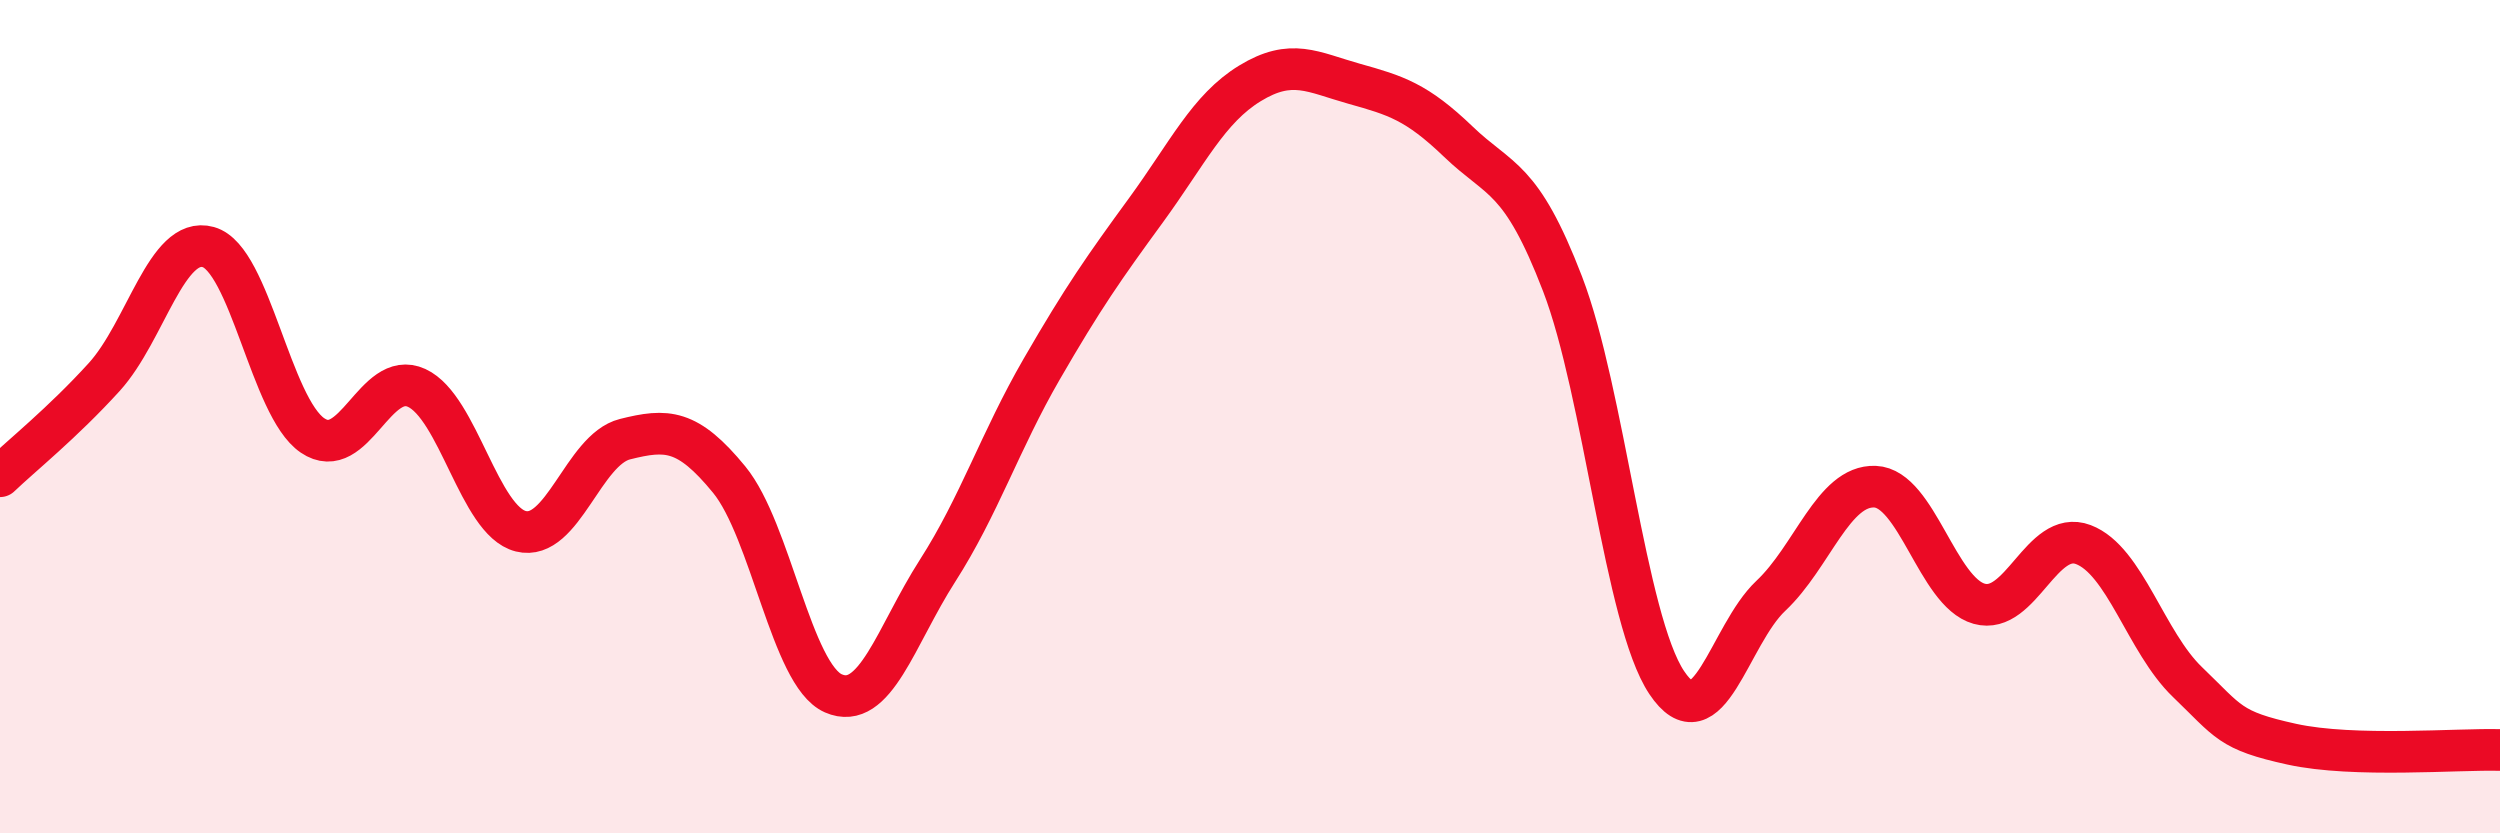 
    <svg width="60" height="20" viewBox="0 0 60 20" xmlns="http://www.w3.org/2000/svg">
      <path
        d="M 0,11.43 C 0.5,10.95 1.5,10.15 2.5,9.05 C 3.5,7.95 4,5.65 5,5.93 C 6,6.21 6.5,9.77 7.5,10.45 C 8.5,11.13 9,8.85 10,9.31 C 11,9.77 11.5,12.5 12.5,12.75 C 13.5,13 14,10.79 15,10.54 C 16,10.29 16.5,10.29 17.5,11.51 C 18.5,12.73 19,16.2 20,16.64 C 21,17.08 21.5,15.26 22.5,13.7 C 23.5,12.14 24,10.59 25,8.86 C 26,7.13 26.5,6.42 27.5,5.05 C 28.5,3.68 29,2.61 30,2 C 31,1.39 31.5,1.73 32.5,2.01 C 33.5,2.29 34,2.44 35,3.4 C 36,4.36 36.5,4.21 37.5,6.81 C 38.5,9.41 39,14.88 40,16.38 C 41,17.88 41.5,15.24 42.5,14.3 C 43.5,13.36 44,11.64 45,11.68 C 46,11.72 46.5,14.21 47.5,14.49 C 48.5,14.77 49,12.69 50,13.07 C 51,13.45 51.5,15.41 52.5,16.37 C 53.5,17.33 53.5,17.53 55,17.86 C 56.5,18.19 59,17.97 60,18L60 20L0 20Z"
        fill="#EB0A25"
        opacity="0.1"
        stroke-linecap="round"
        stroke-linejoin="round"
      />
      <path
        d="M 0,11.43 C 0.5,10.95 1.5,10.15 2.5,9.05 C 3.5,7.95 4,5.65 5,5.93 C 6,6.21 6.5,9.77 7.5,10.45 C 8.5,11.13 9,8.85 10,9.31 C 11,9.77 11.5,12.5 12.5,12.75 C 13.5,13 14,10.79 15,10.54 C 16,10.29 16.5,10.29 17.5,11.51 C 18.5,12.73 19,16.2 20,16.64 C 21,17.08 21.5,15.26 22.5,13.7 C 23.5,12.14 24,10.59 25,8.86 C 26,7.13 26.5,6.42 27.5,5.05 C 28.5,3.68 29,2.61 30,2 C 31,1.39 31.5,1.73 32.5,2.01 C 33.5,2.29 34,2.44 35,3.4 C 36,4.36 36.5,4.21 37.5,6.81 C 38.5,9.41 39,14.88 40,16.38 C 41,17.88 41.5,15.24 42.5,14.3 C 43.5,13.36 44,11.64 45,11.68 C 46,11.72 46.5,14.21 47.5,14.49 C 48.5,14.77 49,12.69 50,13.07 C 51,13.45 51.5,15.41 52.5,16.37 C 53.5,17.33 53.5,17.53 55,17.86 C 56.5,18.19 59,17.97 60,18"
        stroke="#EB0A25"
        stroke-width="1"
        fill="none"
        stroke-linecap="round"
        stroke-linejoin="round"
      />
    </svg>
  